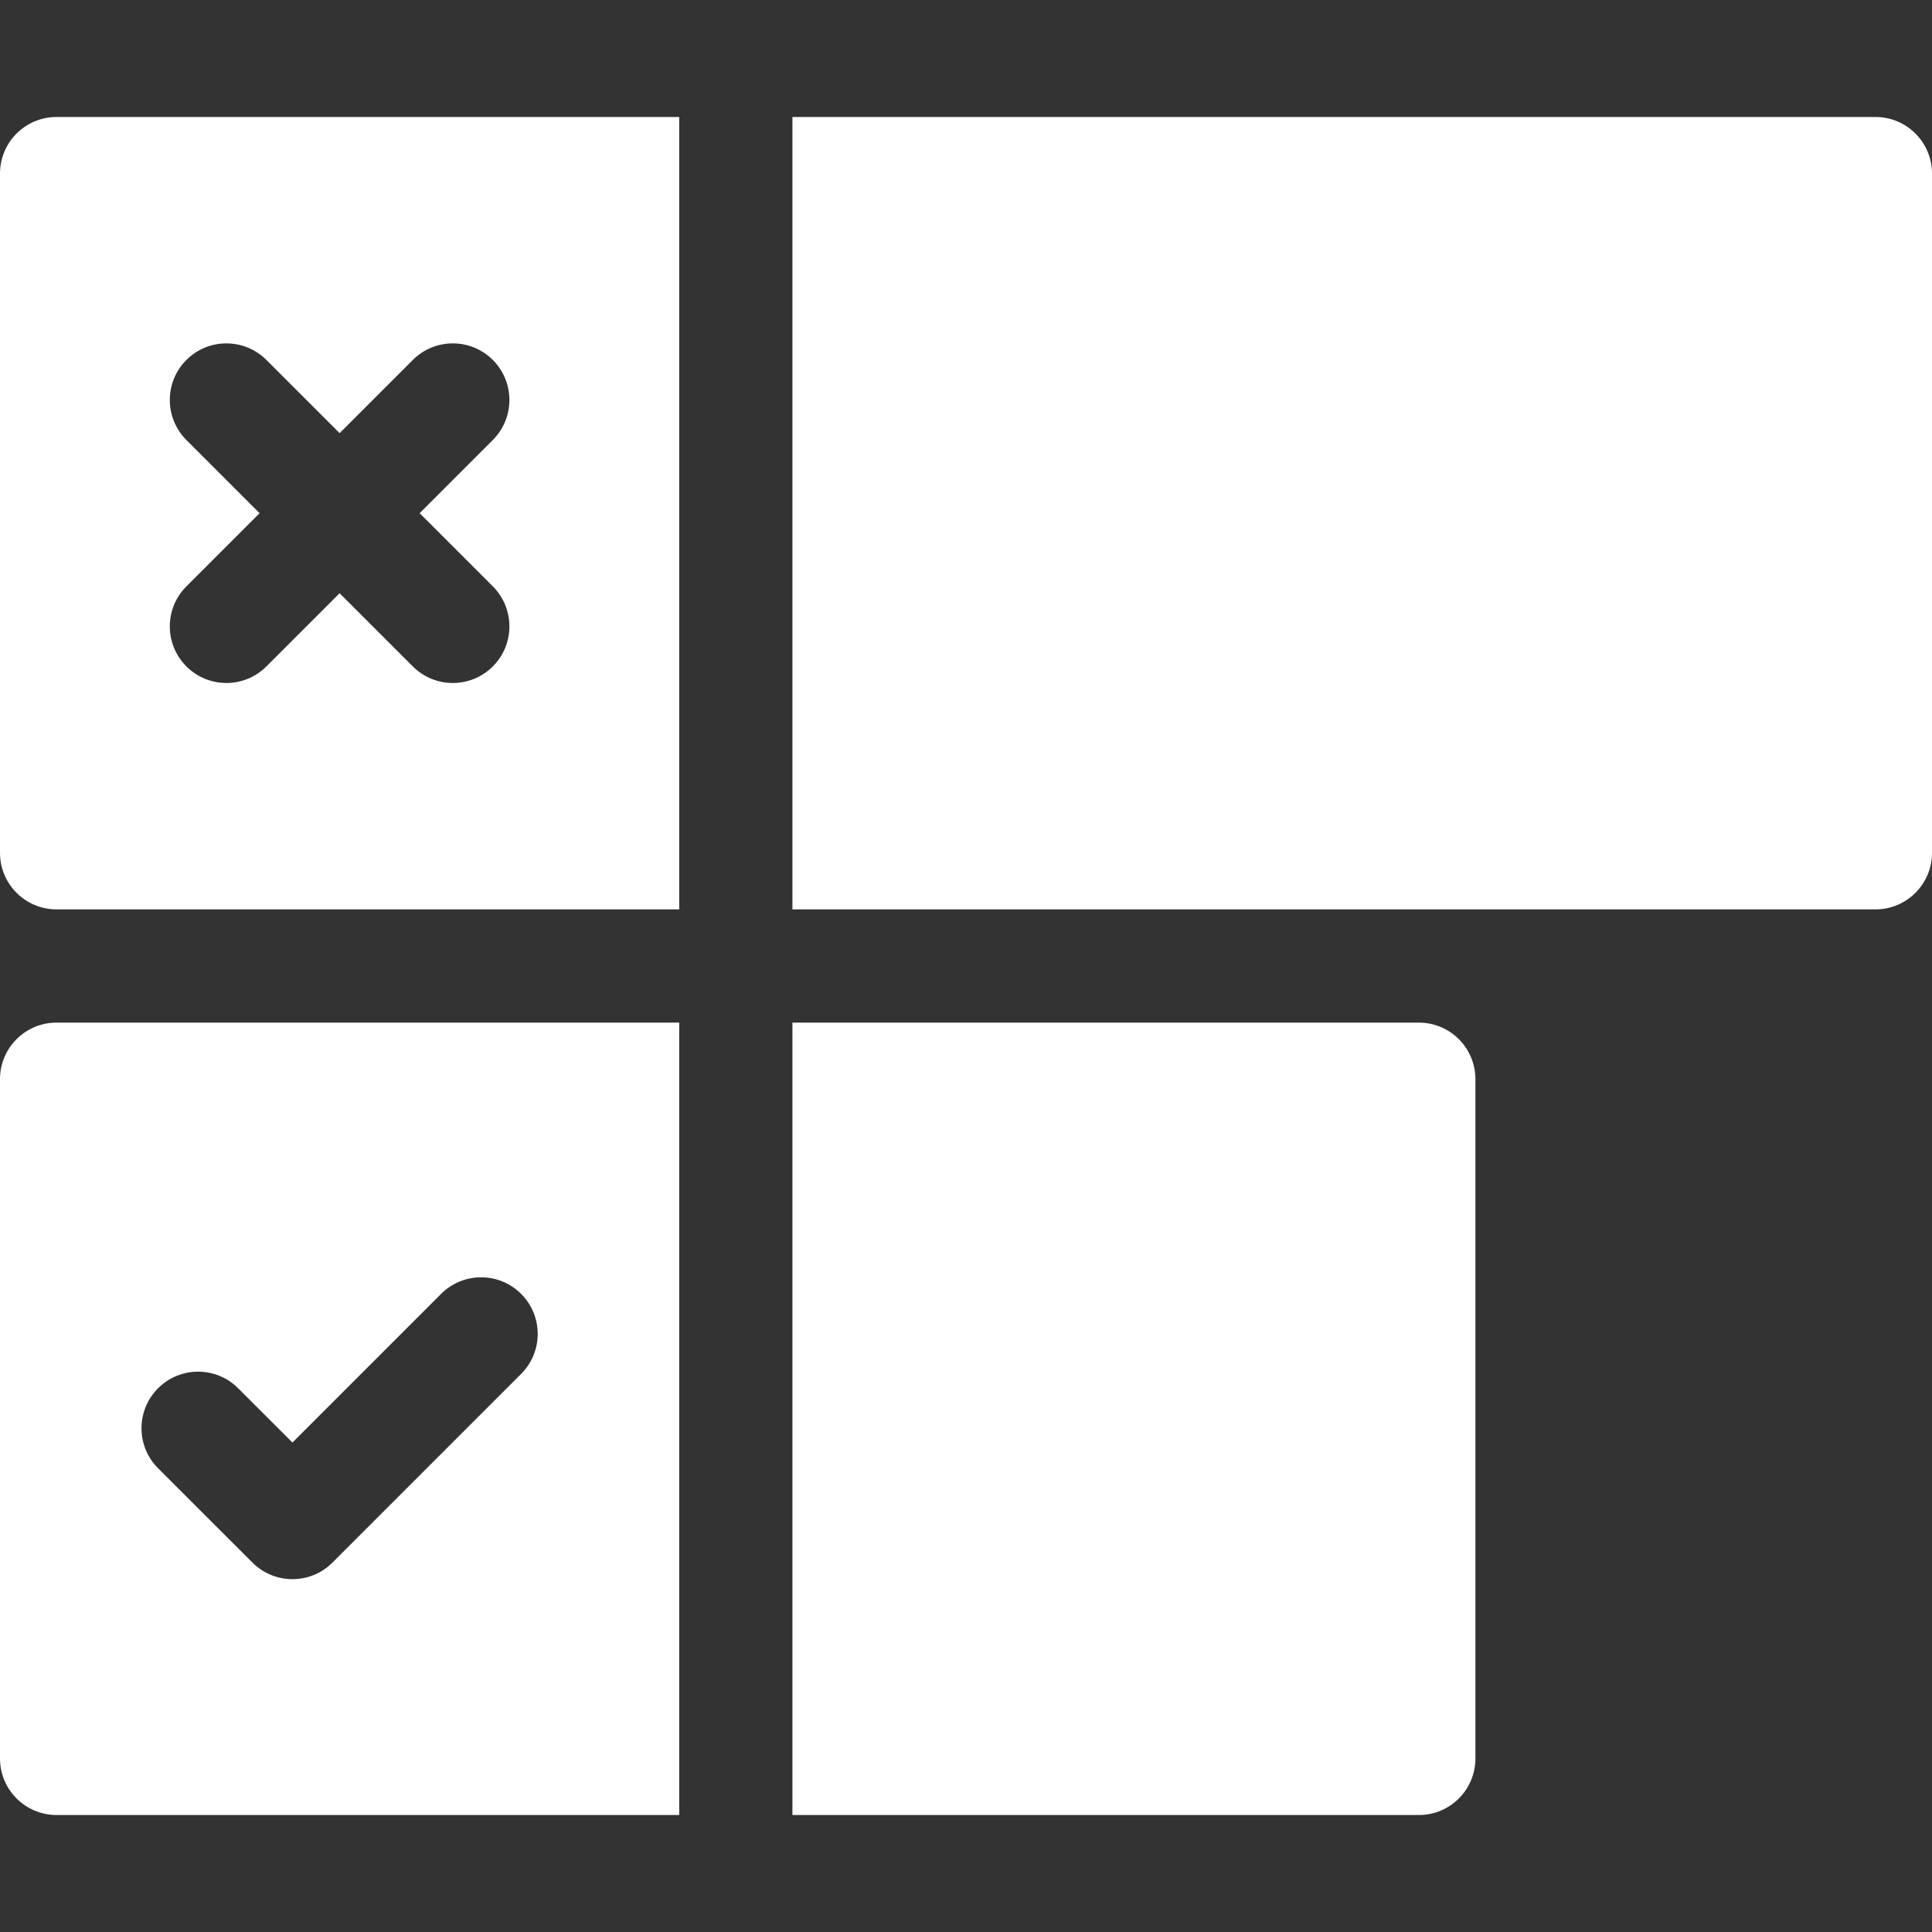<svg fill="#ffffff" id="Capa_1" enable-background="new 0 0 512 512" height="512" viewBox="0 0 512 512" width="512" xmlns="http://www.w3.org/2000/svg"><rect x="0" y="0" width="512" height="512" fill="#333333" stroke="none"/><g><path d="m15 481h165v-210h-165c-8.293 0-15 6.707-15 15v180c0 8.291 6.707 15 15 15zm26.895-113.101c5.859-5.859 15.352-5.859 21.209 0l14.401 14.385 39.39-39.39c5.859-5.859 15.352-5.859 21.209 0 5.859 5.859 5.859 15.352 0 21.209l-49.994 49.996c-5.859 5.859-15.352 5.859-21.211 0l-25.004-24.989c-5.86-5.844-5.86-15.351 0-21.211z"/><path d="m391 466v-180c0-8.293-6.709-15-15-15h-166v210h166c8.291 0 15-6.709 15-15z"/><path d="m15 241h165v-210h-165c-8.293 0-15 6.707-15 15v180c0 8.291 6.707 15 15 15zm34.395-124.396c-5.859-5.858-5.859-15.35 0-21.209s15.352-5.859 21.209 0l19.396 19.394 19.395-19.395c5.859-5.859 15.352-5.859 21.209 0 5.859 5.859 5.859 15.352 0 21.209l-19.395 19.397 19.395 19.395c5.859 5.859 5.859 15.352 0 21.209-5.858 5.859-15.35 5.859-21.209 0l-19.395-19.395-19.396 19.395c-5.858 5.859-15.35 5.859-21.209 0-5.859-5.858-5.859-15.35 0-21.209l19.396-19.395z"/><path d="m497 31h-287v210h287c8.291 0 15-6.709 15-15v-180c0-8.293-6.709-15-15-15z"/></g></svg>